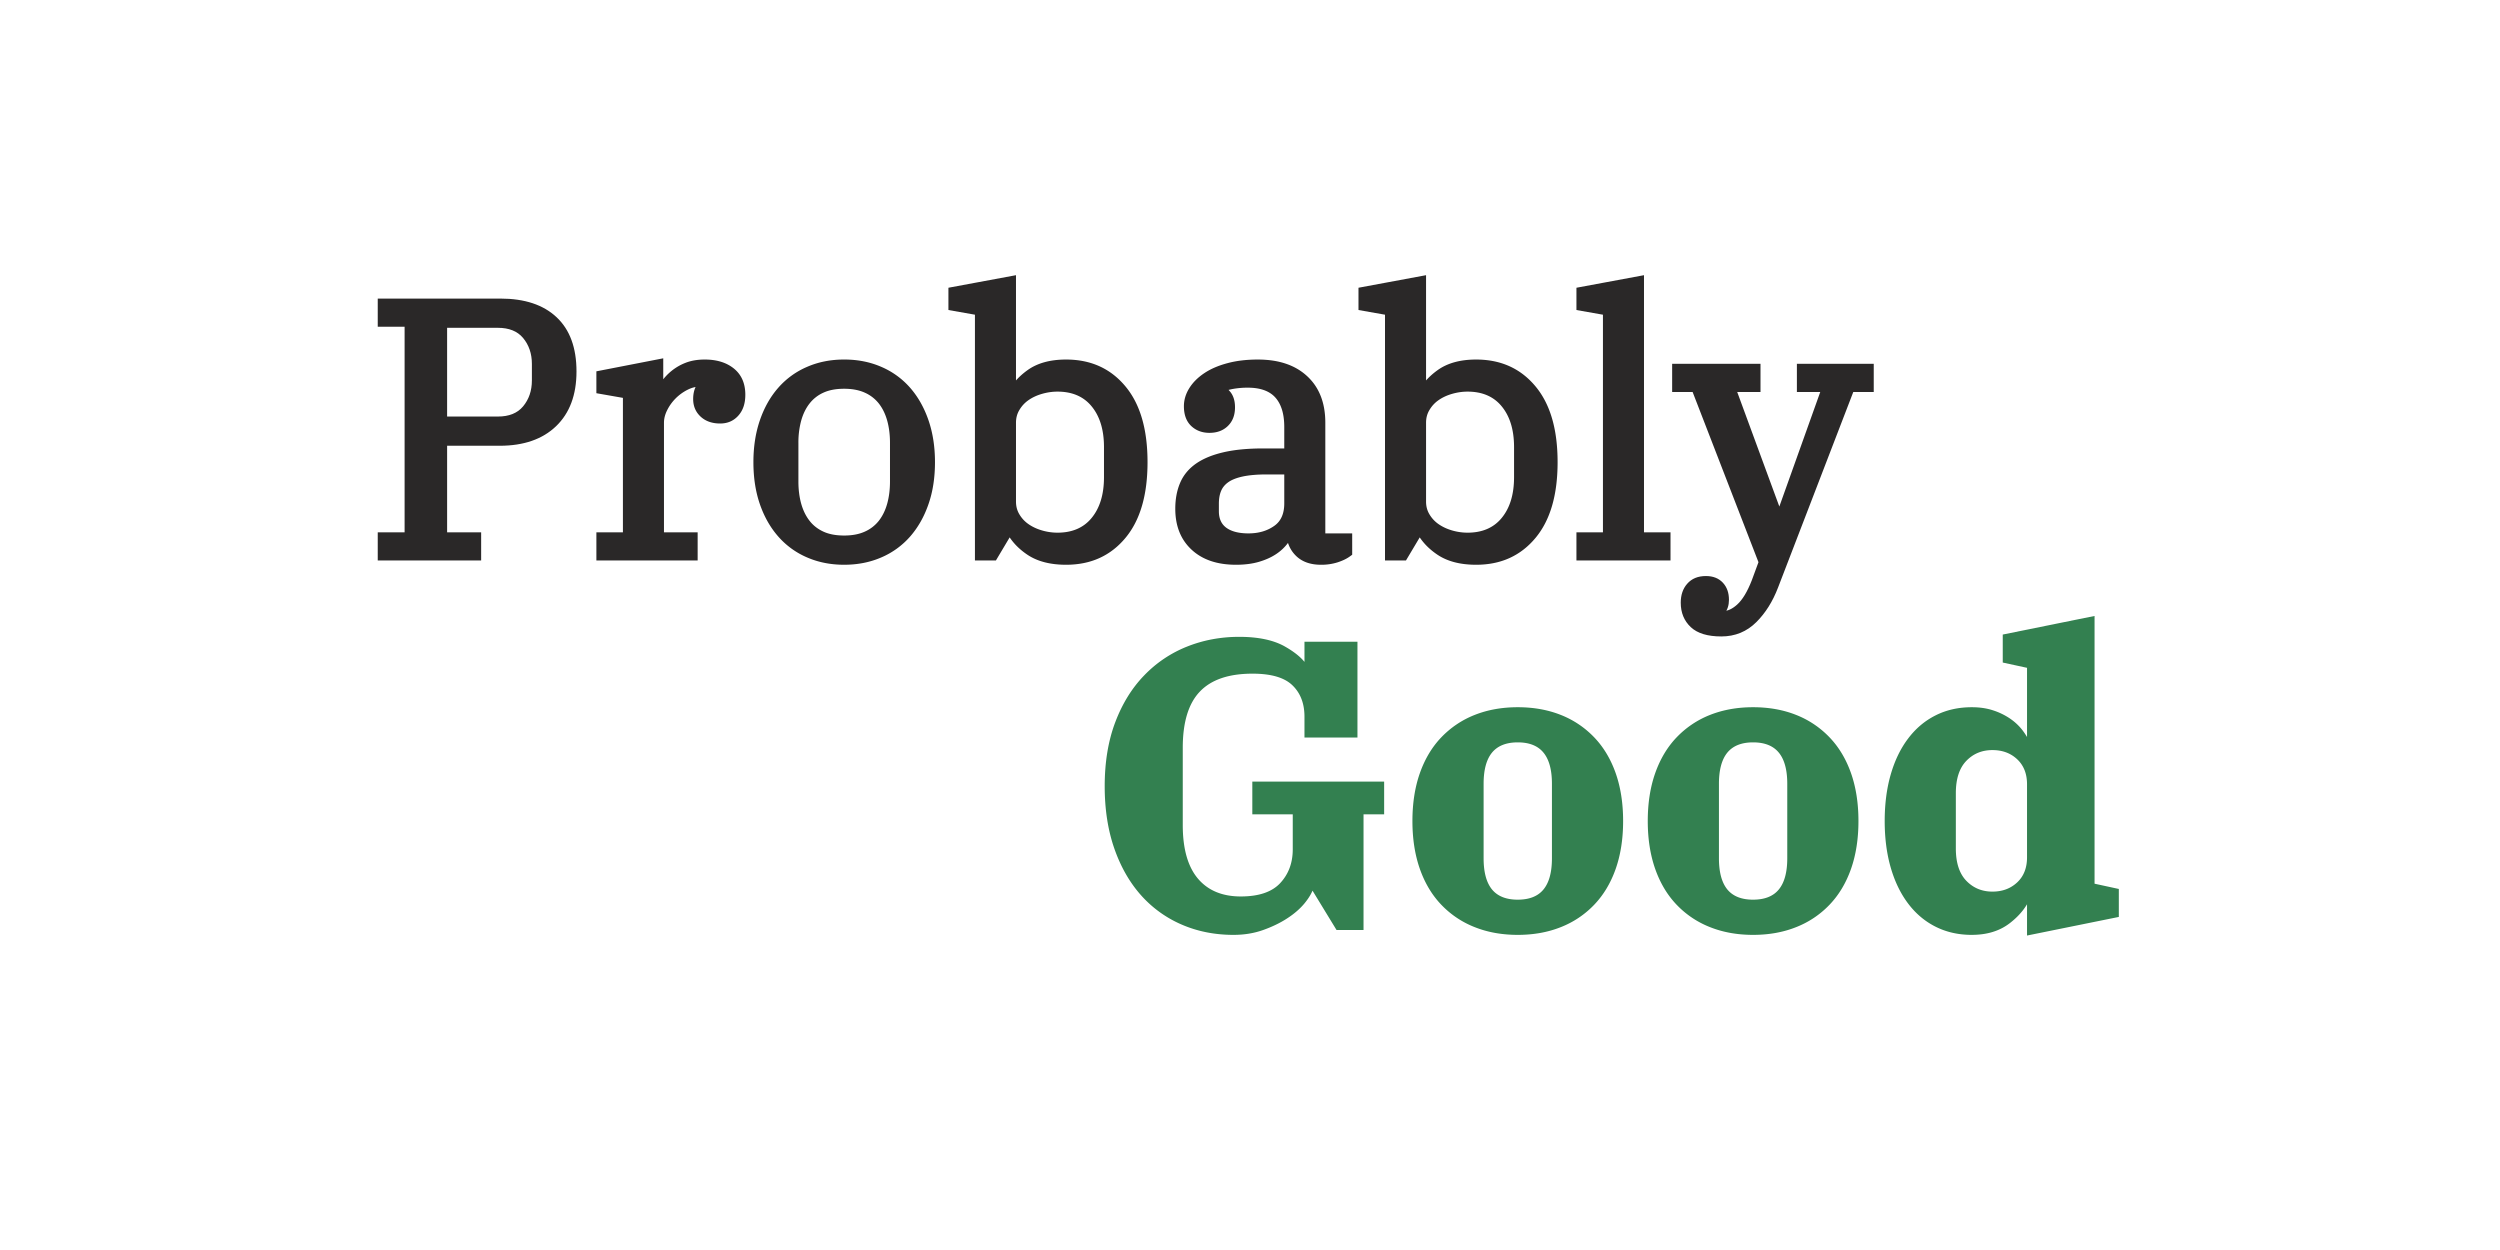 <?xml version="1.0" standalone="no"?>
<!DOCTYPE svg PUBLIC "-//W3C//DTD SVG 1.1//EN" "http://www.w3.org/Graphics/SVG/1.1/DTD/svg11.dtd">
<svg xmlns="http://www.w3.org/2000/svg" width="270" height="135" version="1.2" viewBox="0 0 270 135"><g style="fill:#2a2828;fill-opacity:1"><path d="M2.129-2.41H5.03v.629h-.629v-23.461h.63v.629H1.5v-3.04h13.25c2.617 0 4.64.673 6.063 2.012 1.437 1.348 2.152 3.301 2.152 5.86 0 2.527-.735 4.496-2.203 5.91-1.465 1.406-3.496 2.113-6.09 2.113H8.363v-.629h.63V-1.78h-.63v-.63h4.305V.63H1.5v-3.04Zm0 1.258v-.63h.629V0h-.63v-.629h9.911V0h-.629v-1.781h.63v.629H7.733v-11.864h6.938c2.258 0 3.996-.59 5.215-1.761 1.215-1.168 1.82-2.836 1.82-5.004 0-2.196-.586-3.84-1.754-4.946-1.183-1.109-2.918-1.668-5.203-1.668H2.129v-.628h.629v1.78h-.63v-.628H5.66v24.719Zm6.234-13.762h6.117c1.196 0 2.102-.363 2.711-1.09.637-.762.957-1.7.957-2.812v-1.778c0-1.113-.32-2.05-.957-2.812-.609-.727-1.515-1.09-2.71-1.09H8.362v-.629h.63v10.84h-.63Zm-.629 1.258v-12.098h6.746c1.586 0 2.813.512 3.676 1.543.832.992 1.25 2.2 1.25 3.617v1.778c0 1.418-.418 2.625-1.25 3.617-.863 1.031-2.09 1.543-3.676 1.543Zm0 0" style="stroke:none" transform="translate(39.296 59.9)"/></g><g style="fill:#2a2828;fill-opacity:1"><path d="M1.938-2.41H4.8v.629h-.63v-15.68h.63l-.11.621-3.386-.594v-2.363l7.222-1.406v4.246h-.629v-.629h.192v.629l-.574-.25c.195-.445.437-.89.726-1.332a5.669 5.669 0 0 1 2.7-2.18c.601-.234 1.288-.351 2.066-.351 1.281 0 2.32.316 3.12.949.84.668 1.263 1.621 1.263 2.855 0 .934-.246 1.676-.739 2.235-.511.582-1.172.87-1.98.87-.86 0-1.555-.241-2.086-.722-.55-.5-.828-1.14-.828-1.918 0-.644.148-1.183.437-1.613.32-.469.707-.742 1.164-.824l.114.617h-.63v-.078h.63l-.153.61a1.922 1.922 0 0 0-.289-.04 6.282 6.282 0 0 0-.527-.02c-.441 0-.89.114-1.344.34-.48.243-.91.551-1.289.93a4.873 4.873 0 0 0-.926 1.29c-.226.452-.34.902-.34 1.343v12.465h-.628v-.63h4.265V.63H1.305v-3.04Zm0 1.258v-.63h.628V0h-.628v-.629h9.675V0h-.629v-1.781h.63v.629H7.347v-13.094c0-.64.156-1.277.472-1.906.301-.606.688-1.145 1.16-1.618a6.36 6.36 0 0 1 1.618-1.164c.629-.312 1.265-.472 1.906-.472.25 0 .46.008.633.023.187.016.351.04.488.074l.477.118v1.093l-.516.094c-.113.024-.227.121-.348.297-.148.219-.222.52-.222.906 0 .406.14.735.414.985.293.265.707.398 1.242.398.43 0 .777-.148 1.039-.445.281-.32.422-.79.422-1.403 0-.828-.262-1.453-.785-1.867-.57-.453-1.352-.68-2.34-.68-.617 0-1.156.09-1.61.27-.464.18-.87.414-1.218.707a4.666 4.666 0 0 0-.887.984 7.75 7.75 0 0 0-.625 1.149l-.164.375H7.27v-4.113h.628l.122.617-5.965 1.164-.118-.617h.63v1.312h-.63l.106-.617 3.387.594v16.836Zm0 0" style="stroke:none" transform="translate(63.105 59.9)"/></g><g style="fill:#2a2828;fill-opacity:1"><path d="M10.918-2.063c.863 0 1.61-.14 2.234-.425a3.986 3.986 0 0 0 1.508-1.168c.402-.516.7-1.13.899-1.836.203-.73.304-1.535.304-2.406v-4.18c0-.871-.101-1.676-.304-2.406-.2-.707-.496-1.32-.899-1.836a3.986 3.986 0 0 0-1.508-1.168c-.625-.285-1.37-.426-2.234-.426-.89 0-1.64.14-2.254.426a3.933 3.933 0 0 0-1.488 1.168c-.403.515-.7 1.129-.899 1.836a8.977 8.977 0 0 0-.304 2.406v4.18c0 .87.101 1.675.304 2.406.2.707.496 1.32.899 1.836.386.5.886.89 1.488 1.168.613.285 1.363.425 2.254.425Zm0 1.258c-1.074 0-2-.18-2.781-.539A5.22 5.22 0 0 1 6.18-2.887c-.5-.644-.871-1.402-1.114-2.265a10.223 10.223 0 0 1-.351-2.746v-4.18c0-.988.117-1.902.351-2.742.243-.867.614-1.625 1.114-2.27a5.172 5.172 0 0 1 1.957-1.539c.781-.363 1.707-.543 2.781-.543 1.047 0 1.965.18 2.758.54.8.366 1.46.878 1.976 1.542.504.645.875 1.402 1.118 2.27.234.84.351 1.754.351 2.742v4.18c0 .988-.117 1.902-.351 2.746-.243.863-.614 1.62-1.118 2.265a5.157 5.157 0 0 1-1.976 1.543c-.793.36-1.711.54-2.758.54Zm0 1.899c-1.457 0-2.79-.262-4.004-.79a8.645 8.645 0 0 1-3.129-2.273c-.855-.976-1.515-2.144-1.98-3.5-.461-1.343-.692-2.847-.692-4.52 0-1.644.23-3.144.692-4.5.465-1.366 1.125-2.542 1.98-3.519a8.645 8.645 0 0 1 3.13-2.273c1.214-.528 2.546-.79 4.003-.79 1.453 0 2.789.262 4.004.79a8.645 8.645 0 0 1 3.129 2.273c.851.977 1.512 2.153 1.98 3.52.461 1.355.692 2.855.692 4.5 0 1.672-.23 3.175-.696 4.52-.465 1.355-1.125 2.523-1.976 3.5A8.645 8.645 0 0 1 14.92.304c-1.214.527-2.55.789-4.003.789Zm0-1.258c1.281 0 2.45-.227 3.504-.684a7.408 7.408 0 0 0 2.68-1.945c.746-.855 1.324-1.883 1.738-3.082.414-1.21.625-2.582.625-4.113 0-1.504-.211-2.871-.625-4.094-.414-1.211-.992-2.246-1.738-3.098a7.372 7.372 0 0 0-2.68-1.949c-1.055-.453-2.223-.683-3.504-.683-1.281 0-2.45.23-3.508.683a7.405 7.405 0 0 0-2.68 1.95c-.742.85-1.324 1.886-1.734 3.097-.418 1.223-.625 2.59-.625 4.094 0 1.531.207 2.902.625 4.113.41 1.2.988 2.227 1.734 3.082A7.441 7.441 0 0 0 7.41-.848c1.059.457 2.227.684 3.508.684Zm0 0" style="stroke:none" transform="translate(80.255 59.9)"/></g><g style="fill:#2a2828;fill-opacity:1"><path d="M13.047 1.094c-1.73 0-3.14-.371-4.227-1.117C7.742-.758 6.96-1.656 6.473-2.72l.574-.261v.628H6.89v-.628l.539.32L5.469.629H3.203v-27.07h.629l-.11.62-3.382-.597v-2.406l7.297-1.356v13.223h-.63v-.629h.153v.629l-.57-.262c.484-1.054 1.25-1.957 2.297-2.707 1.062-.762 2.449-1.144 4.16-1.144 2.676 0 4.816.972 6.426 2.918 1.582 1.91 2.37 4.632 2.37 8.164 0 3.531-.788 6.254-2.37 8.164-1.61 1.945-3.75 2.918-6.426 2.918Zm0-1.258c2.281 0 4.098-.82 5.457-2.465 1.387-1.676 2.082-4.129 2.082-7.36 0-3.23-.695-5.683-2.082-7.359-1.36-1.644-3.176-2.465-5.457-2.465-1.442 0-2.582.305-3.43.91-.863.618-1.492 1.356-1.883 2.208l-.168.367H6.38v-13.094h.629l.113.617-6.039 1.125-.113-.62h.629v1.355h-.63l.11-.617 3.383.593V0h-.629v-.629h1.277V0L4.57-.324 6.535-3.61h.914l.168.367c.39.847 1.028 1.574 1.914 2.18.871.597 2.043.898 3.516.898Zm-.93-2.207c1.582 0 2.809-.524 3.676-1.574.898-1.082 1.348-2.555 1.348-4.418v-3.25c0-1.864-.45-3.336-1.348-4.418-.867-1.051-2.094-1.574-3.676-1.574-.558 0-1.12.082-1.683.246-.551.16-1.04.39-1.457.683-.407.285-.73.64-.98 1.067-.243.402-.36.859-.36 1.363v8.516c0 .507.117.96.36 1.367.25.422.573.777.98 1.062.418.293.906.524 1.457.684a5.995 5.995 0 0 0 1.683.246Zm0 1.258c-.68 0-1.355-.098-2.035-.297a6.121 6.121 0 0 1-1.828-.863c-.555-.387-1-.872-1.344-1.454A3.864 3.864 0 0 1 6.38-5.73v-8.516c0-.734.176-1.402.531-2.004a4.596 4.596 0 0 1 1.344-1.453 6.121 6.121 0 0 1 1.828-.863c.68-.2 1.355-.297 2.035-.297 1.977 0 3.528.675 4.645 2.027 1.09 1.316 1.636 3.059 1.636 5.223v3.25c0 2.164-.546 3.906-1.636 5.222-1.117 1.352-2.668 2.028-4.645 2.028Zm0 0" style="stroke:none" transform="translate(102.09 59.9)"/></g><g style="fill:#2a2828;fill-opacity:1"><path d="M7.86 1.094c-2.024 0-3.618-.54-4.786-1.621-1.18-1.09-1.77-2.567-1.77-4.43 0-1.04.173-1.965.516-2.777.356-.848.942-1.555 1.75-2.114.778-.535 1.774-.941 2.989-1.218 1.18-.27 2.609-.403 4.28-.403h2.864v.63h-.629v-2.942c0-1.414-.324-2.48-.976-3.2-.637-.699-1.625-1.05-2.961-1.05a8.85 8.85 0 0 0-1.735.16c-.5.105-.902.242-1.207.414L5.883-18h.629v.074h-.63l.306-.55c.347.19.683.468 1.003.835.375.426.563 1.004.563 1.73 0 .848-.258 1.52-.774 2.02-.507.493-1.171.739-1.988.739-.781 0-1.437-.246-1.957-.73-.531-.5-.8-1.216-.8-2.145 0-.692.203-1.352.6-1.98.384-.606.923-1.141 1.618-1.602.676-.45 1.504-.809 2.488-1.07.97-.262 2.063-.391 3.278-.391 2.258 0 4.031.597 5.324 1.793 1.309 1.207 1.965 2.886 1.965 5.03v12.583h-.63v-.629h3.532V.012l-.258.187c-.336.246-.777.457-1.316.633a5.813 5.813 0 0 1-1.8.262c-1.188 0-2.114-.348-2.778-1.047-.66-.688-.988-1.594-.988-2.719v-.27h.628v.63h-.195v-.63l.582.239c-.2.484-.46.953-.785 1.406a5.073 5.073 0 0 1-1.305 1.238c-.52.348-1.136.625-1.855.836-.715.211-1.543.317-2.48.317Zm0-1.258c.816 0 1.523-.09 2.124-.266.598-.175 1.102-.398 1.512-.675.402-.266.73-.575.98-.926.27-.375.485-.758.645-1.153l.16-.386h1.246v.898c0 .79.211 1.402.641 1.852.418.437 1.039.656 1.867.656.527 0 .996-.066 1.41-.203.414-.133.739-.285.97-.453l.366.511h-.629v-1.355h.63v.629H16.25v-13.211c0-1.777-.52-3.149-1.559-4.106-1.054-.972-2.543-1.46-4.472-1.46-1.106 0-2.09.117-2.953.347-.848.227-1.555.527-2.118.902-.543.364-.96.774-1.25 1.227-.27.426-.406.863-.406 1.309 0 .566.137.976.403 1.226.277.258.644.39 1.097.39.477 0 .848-.128 1.113-.386.258-.25.391-.621.391-1.113 0-.41-.086-.711-.254-.902a2.394 2.394 0 0 0-.66-.56l-.328-.179v-.816l.32-.18c.418-.242.946-.426 1.578-.555a9.869 9.869 0 0 1 1.985-.187c1.707 0 3.004.488 3.89 1.465.871.957 1.305 2.304 1.305 4.043v3.57H10.84c-1.578 0-2.914.125-4.004.371-1.055.242-1.906.582-2.55 1.027-.606.422-1.044.942-1.306 1.567-.277.656-.414 1.422-.414 2.289 0 1.496.454 2.664 1.364 3.508.925.855 2.234 1.285 3.93 1.285Zm1.355-2.129c1.101 0 2.039-.277 2.805-.832.703-.504 1.054-1.309 1.054-2.41v-3.758h.63v.633h-2.517c-1.062 0-1.945.078-2.648.234-.664.149-1.18.36-1.547.63-.344.253-.59.558-.738.913-.164.387-.242.852-.242 1.387v.812c0 .774.254 1.356.758 1.747.558.43 1.375.644 2.445.644Zm0 1.258c-1.356 0-2.426-.3-3.211-.906-.836-.641-1.25-1.555-1.25-2.743v-.812c0-.703.11-1.328.336-1.867a3.422 3.422 0 0 1 1.156-1.45c.512-.37 1.184-.652 2.016-.84.797-.179 1.77-.269 2.925-.269h3.145v4.387c0 1.531-.523 2.676-1.574 3.433-.988.711-2.168 1.067-3.543 1.067Zm0 0" style="stroke:none" transform="translate(125.627 59.9)"/></g><g style="fill:#2a2828;fill-opacity:1"><path d="M13.047 1.094c-1.73 0-3.14-.371-4.227-1.117C7.742-.758 6.96-1.656 6.473-2.72l.574-.261v.628H6.89v-.628l.539.32L5.469.629H3.203v-27.07h.629l-.11.62-3.382-.597v-2.406l7.297-1.356v13.223h-.63v-.629h.153v.629l-.57-.262c.484-1.054 1.25-1.957 2.297-2.707 1.062-.762 2.449-1.144 4.16-1.144 2.676 0 4.816.972 6.426 2.918 1.582 1.91 2.37 4.632 2.37 8.164 0 3.531-.788 6.254-2.37 8.164-1.61 1.945-3.75 2.918-6.426 2.918Zm0-1.258c2.281 0 4.098-.82 5.457-2.465 1.387-1.676 2.082-4.129 2.082-7.36 0-3.23-.695-5.683-2.082-7.359-1.36-1.644-3.176-2.465-5.457-2.465-1.442 0-2.582.305-3.43.91-.863.618-1.492 1.356-1.883 2.208l-.168.367H6.38v-13.094h.629l.113.617-6.039 1.125-.113-.62h.629v1.355h-.63l.11-.617 3.383.593V0h-.629v-.629h1.277V0L4.57-.324 6.535-3.61h.914l.168.367c.39.847 1.028 1.574 1.914 2.18.871.597 2.043.898 3.516.898Zm-.93-2.207c1.582 0 2.809-.524 3.676-1.574.898-1.082 1.348-2.555 1.348-4.418v-3.25c0-1.864-.45-3.336-1.348-4.418-.867-1.051-2.094-1.574-3.676-1.574-.558 0-1.12.082-1.683.246-.551.16-1.04.39-1.457.683-.407.285-.73.64-.98 1.067-.243.402-.36.859-.36 1.363v8.516c0 .507.117.96.36 1.367.25.422.573.777.98 1.062.418.293.906.524 1.457.684a5.995 5.995 0 0 0 1.683.246Zm0 1.258c-.68 0-1.355-.098-2.035-.297a6.121 6.121 0 0 1-1.828-.863c-.555-.387-1-.872-1.344-1.454A3.864 3.864 0 0 1 6.38-5.73v-8.516c0-.734.176-1.402.531-2.004a4.596 4.596 0 0 1 1.344-1.453 6.121 6.121 0 0 1 1.828-.863c.68-.2 1.355-.297 2.035-.297 1.977 0 3.528.675 4.645 2.027 1.09 1.316 1.636 3.059 1.636 5.223v3.25c0 2.164-.546 3.906-1.636 5.222-1.117 1.352-2.668 2.028-4.645 2.028Zm0 0" style="stroke:none" transform="translate(146.377 59.9)"/></g><g style="fill:#2a2828;fill-opacity:1"><path d="M1.355-2.41H4.22v.629h-.63v-24.66h.63l-.11.62-3.382-.597v-2.406l7.296-1.356V-1.78h-.628v-.63h3.492V.63H.727v-3.04Zm0 1.258v-.63h.63V0h-.63v-.629h8.903V0h-.63v-1.781h.63v.629H6.766v-28.27h.629l.113.617-6.04 1.125-.113-.62h.63v1.355h-.63l.11-.617 3.383.593v25.817Zm0 0" style="stroke:none" transform="translate(169.528 59.9)"/></g><g style="fill:#2a2828;fill-opacity:1"><path d="M4.762 8.836c-1.48 0-2.578-.332-3.293-1-.727-.68-1.09-1.563-1.09-2.649 0-.828.23-1.507.695-2.039.488-.558 1.16-.836 2.024-.836.777 0 1.386.243 1.836.727.433.469.652 1.082.652 1.84 0 .586-.156 1.074-.473 1.46-.3.372-.64.614-1.023.727l-.18-.601h.63v.117h-.63l.215-.594c.215.078.477.117.793.117.508 0 1.027-.234 1.55-.707.575-.515 1.098-1.382 1.579-2.609L8.855.594l.59.219-.586.226-7.355-19.008.586-.226v.629H-.55v-3.04h9.542v3.04H5.574v-.63l.59-.218 5.383 14.637-.59.215v-.63h.152v.63l-.59-.211 5.227-14.633.59.21v.63h-3.414v-3.04h8.3v3.04h-2.64v-.63l.586.227-8.281 21.524c-.575 1.504-1.352 2.742-2.332 3.722-1.04 1.04-2.305 1.559-3.793 1.559Zm0-1.258c1.14 0 2.11-.398 2.902-1.191C8.52 5.535 9.2 4.44 9.711 3.102l8.441-21.926h2.442v.629h-.63v-1.782h.63v.63H13.55v-.63h.629v1.782h-.63v-.63h3.68L11.555-2.933h-1.04l-5.843-15.89h3.691v.629h-.629v-1.782h.63v.63H.077v-.63h.629v1.782H.078v-.63h2.445L10.117.81 9.22 3.25C8.668 4.656 8.03 5.688 7.313 6.332c-.766.688-1.563 1.031-2.395 1.031-.461 0-.871-.062-1.223-.191l-.414-.149V5.996l.45-.133c.132-.039.269-.144.406-.316.125-.156.191-.379.191-.668 0-.43-.105-.758-.316-.988-.2-.211-.504-.32-.914-.32-.48 0-.84.136-1.075.406-.257.293-.386.699-.386 1.21 0 .723.23 1.297.691 1.727.473.441 1.281.664 2.434.664Zm0 0" style="stroke:none" transform="translate(181.142 59.9)"/></g><g style="fill:#2a2828;fill-opacity:1"><path d="M2.125-1.781h2.906V-25.25H2.125v-1.781H14.75c2.457 0 4.336.617 5.64 1.843 1.301 1.231 1.954 3.032 1.954 5.407 0 2.343-.672 4.164-2.016 5.453-1.344 1.293-3.23 1.937-5.656 1.937H8.359v10.61h3.688V0H2.125Zm6.234-12.5h6.125c1.395 0 2.457-.438 3.188-1.313.738-.883 1.11-1.957 1.11-3.219v-1.78c0-1.27-.372-2.345-1.11-3.22-.73-.875-1.793-1.312-3.188-1.312H8.36Zm0 0" style="stroke:none" transform="translate(39.296 59.9)"/></g><g style="fill:#2a2828;fill-opacity:1"><path d="M1.938-1.781h2.859V-17.47l-2.86-.5v-1.312l5.97-1.157v3.485h.187c.176-.414.398-.828.672-1.235.27-.414.601-.789 1-1.125a4.719 4.719 0 0 1 1.406-.812c.531-.207 1.144-.313 1.844-.313 1.132 0 2.039.274 2.718.813.688.543 1.032 1.328 1.032 2.36 0 .773-.196 1.374-.578 1.812-.387.437-.891.656-1.516.656-.7 0-1.258-.18-1.672-.547-.406-.375-.61-.86-.61-1.453 0-.52.11-.941.329-1.265.219-.32.469-.508.75-.563v-.078a3.706 3.706 0 0 0-.39-.047 4.533 4.533 0 0 0-.579-.031 3.61 3.61 0 0 0-1.625.406 5.601 5.601 0 0 0-1.453 1.047c-.418.43-.766.914-1.047 1.453a3.584 3.584 0 0 0-.406 1.625v12.469h3.64V0H1.938Zm0 0" style="stroke:none" transform="translate(63.105 59.9)"/></g><g style="fill:#2a2828;fill-opacity:1"><path d="M10.922-1.438c.945 0 1.773-.16 2.484-.484.719-.32 1.301-.77 1.75-1.344a5.816 5.816 0 0 0 1.016-2.046c.219-.79.328-1.657.328-2.594v-4.172c0-.926-.11-1.785-.328-2.578-.219-.79-.559-1.473-1.016-2.047a4.504 4.504 0 0 0-1.75-1.36c-.71-.32-1.539-.484-2.484-.484-.98 0-1.82.164-2.516.485a4.66 4.66 0 0 0-1.734 1.359c-.45.574-.781 1.258-1 2.047a9.666 9.666 0 0 0-.328 2.578v4.172c0 .937.11 1.804.328 2.593.219.782.55 1.465 1 2.047a4.662 4.662 0 0 0 1.734 1.344c.696.324 1.535.484 2.516.484Zm0 1.907c-1.375 0-2.633-.246-3.766-.735A7.988 7.988 0 0 1 4.25-2.375c-.793-.914-1.406-2.016-1.844-3.297C1.97-6.953 1.75-8.39 1.75-9.984c0-1.57.219-3.004.656-4.297.438-1.29 1.051-2.395 1.844-3.313a8.08 8.08 0 0 1 2.906-2.11c1.133-.487 2.39-.733 3.766-.733 1.363 0 2.613.246 3.75.734a8.147 8.147 0 0 1 2.906 2.11c.8.917 1.422 2.023 1.86 3.312.437 1.293.656 2.726.656 4.297 0 1.593-.219 3.03-.657 4.312C19-4.39 18.38-3.289 17.578-2.375a8.054 8.054 0 0 1-2.906 2.11c-1.137.488-2.387.734-3.75.734Zm0 0" style="stroke:none" transform="translate(80.255 59.9)"/></g><g style="fill:#2a2828;fill-opacity:1"><path d="M13.047.469c-1.606 0-2.899-.336-3.875-1-.98-.676-1.688-1.492-2.125-2.453H6.89L5.109 0H3.83v-26.438l-2.86-.515v-1.344l6.047-1.125v12.469h.14c.446-.957 1.145-1.774 2.094-2.453.957-.688 2.223-1.032 3.797-1.032 2.476 0 4.457.899 5.937 2.688 1.489 1.793 2.235 4.383 2.235 7.766 0 3.375-.746 5.964-2.235 7.765C17.504-.426 15.524.47 13.047.47Zm-.922-2.219c1.781 0 3.164-.598 4.156-1.797.989-1.195 1.485-2.8 1.485-4.812v-3.25c0-2.02-.496-3.63-1.485-4.829-.992-1.195-2.375-1.796-4.156-1.796-.625 0-1.25.093-1.875.28a5.565 5.565 0 0 0-1.64.767 4.127 4.127 0 0 0-1.157 1.265 3.248 3.248 0 0 0-.437 1.672v8.516c0 .625.144 1.187.437 1.687.3.5.688.922 1.156 1.266.477.336 1.024.59 1.641.765.625.18 1.25.266 1.875.266Zm0 0" style="stroke:none" transform="translate(102.09 59.9)"/></g><g style="fill:#2a2828;fill-opacity:1"><path d="M7.86.469C6.003.469 4.55-.016 3.5-.984c-1.043-.97-1.563-2.29-1.563-3.97 0-.956.149-1.8.454-2.53.312-.739.82-1.352 1.53-1.844.72-.488 1.645-.863 2.782-1.125 1.133-.258 2.516-.39 4.14-.39h2.86v-2.938c0-1.57-.383-2.774-1.14-3.61-.762-.843-1.903-1.265-3.422-1.265-.68 0-1.305.058-1.875.172-.563.117-1.024.277-1.375.484v.078c.28.156.554.39.828.703.27.305.406.742.406 1.313 0 .668-.195 1.187-.578 1.562-.387.375-.902.563-1.547.563-.625 0-1.14-.188-1.547-.563-.398-.375-.594-.937-.594-1.687 0-.563.164-1.11.5-1.64.344-.532.82-1 1.438-1.407.625-.414 1.394-.742 2.312-.985.914-.25 1.954-.375 3.11-.375 2.094 0 3.722.543 4.89 1.625 1.176 1.086 1.766 2.606 1.766 4.563v12.578h2.906v1.36c-.281.21-.664.39-1.14.546a5.181 5.181 0 0 1-1.61.235c-1 0-1.773-.281-2.312-.844-.543-.57-.813-1.336-.813-2.297v-.265h-.203c-.18.437-.418.867-.719 1.28a4.379 4.379 0 0 1-1.14 1.079c-.461.312-1.024.562-1.688.75C9.5.367 8.734.469 7.86.469Zm1.359-2.14c1.238 0 2.297-.313 3.172-.938.875-.633 1.312-1.61 1.312-2.922v-3.766h-2.515c-1.106 0-2.032.086-2.782.25-.75.168-1.344.414-1.781.735a2.818 2.818 0 0 0-.953 1.187c-.2.469-.297 1.012-.297 1.625v.813c0 .98.332 1.73 1 2.25.676.511 1.625.765 2.844.765Zm0 0" style="stroke:none" transform="translate(125.627 59.9)"/></g><g style="fill:#2a2828;fill-opacity:1"><path d="M13.047.469c-1.606 0-2.899-.336-3.875-1-.98-.676-1.688-1.492-2.125-2.453H6.89L5.109 0H3.83v-26.438l-2.86-.515v-1.344l6.047-1.125v12.469h.14c.446-.957 1.145-1.774 2.094-2.453.957-.688 2.223-1.032 3.797-1.032 2.476 0 4.457.899 5.937 2.688 1.489 1.793 2.235 4.383 2.235 7.766 0 3.375-.746 5.964-2.235 7.765C17.504-.426 15.524.47 13.047.47Zm-.922-2.219c1.781 0 3.164-.598 4.156-1.797.989-1.195 1.485-2.8 1.485-4.812v-3.25c0-2.02-.496-3.63-1.485-4.829-.992-1.195-2.375-1.796-4.156-1.796-.625 0-1.25.093-1.875.28a5.565 5.565 0 0 0-1.64.767 4.127 4.127 0 0 0-1.157 1.265 3.248 3.248 0 0 0-.437 1.672v8.516c0 .625.144 1.187.437 1.687.3.5.688.922 1.156 1.266.477.336 1.024.59 1.641.765.625.18 1.25.266 1.875.266Zm0 0" style="stroke:none" transform="translate(146.377 59.9)"/></g><g style="fill:#2a2828;fill-opacity:1"><path d="M1.36-1.781h2.859v-24.657l-2.86-.515v-1.344l6.032-1.125v27.64h2.875V0H1.359Zm0 0" style="stroke:none" transform="translate(169.528 59.9)"/></g><g style="fill:#2a2828;fill-opacity:1"><path d="M4.766 8.203c-1.325 0-2.282-.277-2.875-.828C1.297 6.82 1 6.094 1 5.187c0-.667.18-1.21.547-1.625.363-.417.879-.624 1.547-.624.594 0 1.05.171 1.375.515.32.352.484.828.484 1.422 0 .438-.11.79-.328 1.063-.219.269-.46.445-.719.53v.11c.29.102.63.156 1.016.156.664 0 1.32-.293 1.969-.875.644-.574 1.226-1.523 1.75-2.843L9.453.812l-7.36-19.015H.079v-1.781H8.36v1.78H5.58l5.374 14.642h.156l5.235-14.641h-2.797v-1.781h7.047v1.78h-2.016L10.297 3.329c-.543 1.414-1.274 2.582-2.188 3.5-.918.914-2.03 1.375-3.343 1.375Zm0 0" style="stroke:none" transform="translate(181.142 59.9)"/></g><g style="fill:#338050;fill-opacity:1"><path d="M15.852.852c-2.024 0-3.895-.372-5.61-1.118a12.453 12.453 0 0 1-4.418-3.207c-1.222-1.386-2.176-3.07-2.86-5.047-.679-1.968-1.023-4.195-1.023-6.68 0-2.6.38-4.902 1.137-6.905.758-2.008 1.8-3.696 3.129-5.067a13.14 13.14 0 0 1 4.633-3.113c1.758-.7 3.633-1.05 5.625-1.05 2.066 0 3.715.35 4.941 1.046 1.235.703 2.055 1.43 2.465 2.184l-.289.156v-.328h.262v.328h-.328v-2.86h5.722v10.348h-5.722v-2.25c0-1.418-.43-2.55-1.297-3.387-.867-.843-2.305-1.261-4.313-1.261-2.558 0-4.449.64-5.683 1.93-1.235 1.288-1.852 3.316-1.852 6.081v8.344c0 2.566.55 4.5 1.649 5.793 1.085 1.274 2.625 1.914 4.62 1.914 1.942 0 3.36-.48 4.258-1.445.903-.973 1.352-2.184 1.352-3.645v-4.101h.328v.324h-4.695V-15.7H32.12v3.535h-2.555v-.324h.329V.328H26.98L24.22-4.195l.281-.172v.328h-.305v-.328l.313.094c-.156.535-.485 1.105-.977 1.707-.488.593-1.117 1.14-1.89 1.64-.762.496-1.63.914-2.602 1.258-.98.348-2.043.52-3.187.52Zm0-.657c1.07 0 2.058-.16 2.972-.48a11.613 11.613 0 0 0 2.461-1.192c.715-.46 1.293-.964 1.738-1.503.438-.536.723-1.028.856-1.48l.07-.235h.735L27.44-.172 27.164 0v-.328h2.402V0h-.328v-12.816h2.555v.328h-.328v-2.883h.328v.328H18.211v-.328h.328v2.883h-.328v-.328h4.695v4.43c0 1.628-.511 2.991-1.531 4.09-1.023 1.1-2.602 1.655-4.734 1.655-2.2 0-3.907-.718-5.121-2.148-1.204-1.414-1.801-3.488-1.801-6.215v-8.344c0-2.941.676-5.117 2.031-6.535 1.36-1.422 3.414-2.133 6.156-2.133 2.184 0 3.774.48 4.77 1.446.996.968 1.496 2.254 1.496 3.86v1.92h-.328v-.323h5.066v.324h-.328v-9.695h.328v.328h-5.066v-.328h.328v2.863h-.785l-.094-.172c-.348-.645-1.082-1.285-2.207-1.926-1.129-.64-2.672-.96-4.621-.96-1.91 0-3.703.335-5.383 1.003a12.572 12.572 0 0 0-4.406 2.957C5.414-25.41 4.418-23.797 3.69-21.87c-.73 1.926-1.093 4.152-1.093 6.672 0 2.41.328 4.566.988 6.469.656 1.894 1.566 3.503 2.73 4.824a11.803 11.803 0 0 0 4.188 3.039C12.137-.16 13.918.195 15.852.195Zm0 0" style="stroke:none" transform="translate(117.367 100.114)"/></g><g style="fill:#338050;fill-opacity:1"><path d="M12.707-2.95c1.238 0 2.16-.359 2.762-1.081.62-.739.93-1.871.93-3.395v-8.035c0-1.52-.31-2.652-.93-3.39-.602-.723-1.524-1.087-2.762-1.087-1.234 0-2.156.364-2.762 1.086-.617.739-.925 1.872-.925 3.391v8.035c0 1.524.308 2.656.925 3.395.606.722 1.528 1.082 2.762 1.082Zm0 .657c-1.441 0-2.527-.437-3.262-1.316-.722-.864-1.082-2.133-1.082-3.817v-8.035c0-1.68.36-2.95 1.082-3.812.735-.88 1.82-1.317 3.262-1.317 1.441 0 2.531.438 3.266 1.317.722.863 1.082 2.132 1.082 3.812v8.035c0 1.684-.36 2.953-1.082 3.817-.735.879-1.825 1.316-3.266 1.316Zm0 3.145c-1.7 0-3.246-.278-4.64-.832a10.05 10.05 0 0 1-3.61-2.415c-1.008-1.05-1.781-2.343-2.32-3.87-.535-1.524-.805-3.247-.805-5.176 0-1.93.27-3.657.805-5.176.539-1.528 1.312-2.82 2.32-3.871a10.11 10.11 0 0 1 3.61-2.418c1.394-.551 2.94-.828 4.64-.828 1.703 0 3.25.277 4.64.828a10.11 10.11 0 0 1 3.61 2.418c1.008 1.05 1.785 2.343 2.324 3.87.535 1.52.805 3.247.805 5.177 0 1.93-.27 3.652-.805 5.175-.539 1.528-1.316 2.82-2.324 3.871A10.05 10.05 0 0 1 17.347.02c-1.39.554-2.937.832-4.64.832Zm0-.657c1.617 0 3.086-.261 4.398-.785a9.399 9.399 0 0 0 3.38-2.258c.945-.984 1.667-2.195 2.18-3.636.51-1.45.765-3.102.765-4.957 0-1.856-.254-3.508-.766-4.957-.512-1.442-1.234-2.653-2.18-3.637a9.408 9.408 0 0 0-3.379-2.262c-1.312-.523-2.78-.785-4.398-.785-1.617 0-3.082.262-4.398.785a9.476 9.476 0 0 0-3.38 2.262c-.94.984-1.667 2.195-2.175 3.637-.512 1.449-.766 3.101-.766 4.957 0 1.855.254 3.507.766 4.957.508 1.441 1.234 2.652 2.176 3.636A9.466 9.466 0 0 0 8.309-.59c1.316.524 2.78.785 4.398.785Zm0 0" style="stroke:none" transform="translate(151.21 100.114)"/></g><g style="fill:#338050;fill-opacity:1"><path d="M12.707-2.95c1.238 0 2.16-.359 2.762-1.081.62-.739.93-1.871.93-3.395v-8.035c0-1.52-.31-2.652-.93-3.39-.602-.723-1.524-1.087-2.762-1.087-1.234 0-2.156.364-2.762 1.086-.617.739-.925 1.872-.925 3.391v8.035c0 1.524.308 2.656.925 3.395.606.722 1.528 1.082 2.762 1.082Zm0 .657c-1.441 0-2.527-.437-3.262-1.316-.722-.864-1.082-2.133-1.082-3.817v-8.035c0-1.68.36-2.95 1.082-3.812.735-.88 1.82-1.317 3.262-1.317 1.441 0 2.531.438 3.266 1.317.722.863 1.082 2.132 1.082 3.812v8.035c0 1.684-.36 2.953-1.082 3.817-.735.879-1.825 1.316-3.266 1.316Zm0 3.145c-1.7 0-3.246-.278-4.64-.832a10.05 10.05 0 0 1-3.61-2.415c-1.008-1.05-1.781-2.343-2.32-3.87-.535-1.524-.805-3.247-.805-5.176 0-1.93.27-3.657.805-5.176.539-1.528 1.312-2.82 2.32-3.871a10.11 10.11 0 0 1 3.61-2.418c1.394-.551 2.94-.828 4.64-.828 1.703 0 3.25.277 4.64.828a10.11 10.11 0 0 1 3.61 2.418c1.008 1.05 1.785 2.343 2.324 3.87.535 1.52.805 3.247.805 5.177 0 1.93-.27 3.652-.805 5.175-.539 1.528-1.316 2.82-2.324 3.871A10.05 10.05 0 0 1 17.347.02c-1.39.554-2.937.832-4.64.832Zm0-.657c1.617 0 3.086-.261 4.398-.785a9.399 9.399 0 0 0 3.38-2.258c.945-.984 1.667-2.195 2.18-3.636.51-1.45.765-3.102.765-4.957 0-1.856-.254-3.508-.766-4.957-.512-1.442-1.234-2.653-2.18-3.637a9.408 9.408 0 0 0-3.379-2.262c-1.312-.523-2.78-.785-4.398-.785-1.617 0-3.082.262-4.398.785a9.476 9.476 0 0 0-3.38 2.262c-.94.984-1.667 2.195-2.175 3.637-.512 1.449-.766 3.101-.766 4.957 0 1.855.254 3.507.766 4.957.508 1.441 1.234 2.652 2.176 3.636A9.466 9.466 0 0 0 8.309-.59c1.316.524 2.78.785 4.398.785Zm0 0" style="stroke:none" transform="translate(176.626 100.114)"/></g><g style="fill:#338050;fill-opacity:1"><path d="M10.918.852c-1.45 0-2.758-.297-3.926-.887-1.168-.59-2.156-1.43-2.972-2.52-.813-1.082-1.434-2.375-1.868-3.882-.43-1.5-.644-3.168-.644-5.004 0-1.836.215-3.504.644-5.004.434-1.508 1.055-2.805 1.868-3.883.816-1.09 1.804-1.93 2.972-2.52 1.168-.593 2.477-.886 3.926-.886.852 0 1.621.113 2.309.343a7.231 7.231 0 0 1 1.828.891c.539.371.996.805 1.367 1.297.363.488.656.992.871 1.512l-.305.125v-.325h.219v.325h-.328v-8.688h.328l-.07.32-2.88-.625v-3.023l9.915-2.008v29.18h-.328l.07-.32 2.879.625v3.02L16.879.924v-4.331h.328v.328h-.219v-.328l.305.12c-.43 1.075-1.184 2.032-2.266 2.868-1.093.848-2.46 1.27-4.109 1.27Zm0-.657c1.496 0 2.734-.375 3.707-1.132.988-.762 1.672-1.625 2.059-2.59l.082-.207h.77V.523h-.329l-.066-.32 9.257-1.879.067.32h-.328v-2.488h.328l-.07.32-2.88-.624v-29.043h.329l.066.32-9.258 1.879-.066-.32h.328v2.488h-.328l.07-.32 2.88.624v9.282h-.766l-.086-.203a6.005 6.005 0 0 0-.79-1.368 5.002 5.002 0 0 0-1.21-1.148 6.596 6.596 0 0 0-1.664-.813c-.622-.207-1.32-.312-2.102-.312-1.344 0-2.555.273-3.629.816a7.802 7.802 0 0 0-2.746 2.328c-.762 1.016-1.348 2.243-1.762 3.672-.414 1.442-.62 3.051-.62 4.825 0 1.773.206 3.382.62 4.82.414 1.434 1 2.656 1.762 3.672.754 1.008 1.668 1.785 2.746 2.328 1.074.547 2.285.816 3.629.816Zm2.227-4.015c1.078 0 1.972-.336 2.68-1.004.702-.664 1.054-1.559 1.054-2.688v-7.906c0-1.125-.352-2.023-1.055-2.687-.707-.668-1.601-1-2.68-1-1.128 0-2.07.386-2.82 1.164-.754.78-1.133 1.945-1.133 3.484v5.984c0 1.543.38 2.703 1.133 3.485.75.777 1.692 1.168 2.82 1.168Zm0 .652c-1.317 0-2.415-.453-3.293-1.363-.875-.91-1.313-2.223-1.313-3.942v-5.984c0-1.719.438-3.031 1.313-3.938.878-.91 1.976-1.367 3.293-1.367 1.25 0 2.293.395 3.128 1.18.84.793 1.262 1.848 1.262 3.164v7.906c0 1.317-.422 2.371-1.262 3.164-.835.79-1.878 1.18-3.128 1.18Zm0 0" style="stroke:none" transform="translate(202.04 100.114)"/></g><g style="fill:#338050;fill-opacity:1"><path d="M15.86.531c-1.981 0-3.81-.367-5.485-1.094a12.064 12.064 0 0 1-4.313-3.125c-1.187-1.351-2.12-3-2.796-4.937-.668-1.938-1-4.129-1-6.578 0-2.563.367-4.82 1.109-6.781.75-1.97 1.77-3.618 3.063-4.953a12.787 12.787 0 0 1 4.515-3.032C12.672-30.656 14.508-31 16.47-31c2.008 0 3.601.336 4.781 1 1.176.668 1.953 1.352 2.328 2.047h.266v-2.531h5.062v9.703h-5.062v-1.922c0-1.52-.469-2.727-1.407-3.625-.93-.906-2.437-1.36-4.53-1.36-2.65 0-4.622.68-5.923 2.032-1.293 1.355-1.937 3.46-1.937 6.312V-11c0 2.648.57 4.648 1.719 6 1.156 1.355 2.78 2.031 4.875 2.031 2.039 0 3.539-.515 4.5-1.547.957-1.039 1.437-2.332 1.437-3.875v-4.093h-4.36v-2.891h13.579v2.89h-2.235V0h-2.406L24.5-4.36h-.313c-.148.493-.453 1.024-.921 1.594-.461.563-1.063 1.086-1.813 1.563-.742.48-1.586.887-2.531 1.219-.938.343-1.961.515-3.063.515Zm0 0" style="stroke:none" transform="translate(117.367 100.114)"/></g><g style="fill:#338050;fill-opacity:1"><path d="M12.703-2.625c2.676 0 4.016-1.598 4.016-4.797v-8.031c0-3.207-1.34-4.813-4.016-4.813-2.68 0-4.015 1.606-4.015 4.813v8.031c0 3.2 1.335 4.797 4.015 4.797Zm0 3.156C11.047.531 9.54.258 8.188-.28a9.758 9.758 0 0 1-3.5-2.344c-.97-1.02-1.72-2.27-2.25-3.75-.524-1.488-.782-3.176-.782-5.063 0-1.894.258-3.582.782-5.062.53-1.488 1.28-2.742 2.25-3.766a9.67 9.67 0 0 1 3.5-2.328c1.351-.539 2.859-.812 4.515-.812 1.664 0 3.176.273 4.531.812a9.577 9.577 0 0 1 3.485 2.328c.976 1.024 1.726 2.278 2.25 3.766.52 1.48.781 3.168.781 5.063 0 1.886-.262 3.574-.781 5.062-.524 1.48-1.274 2.73-2.25 3.75a9.664 9.664 0 0 1-3.485 2.344c-1.355.539-2.867.812-4.53.812Zm0 0" style="stroke:none" transform="translate(151.21 100.114)"/></g><g style="fill:#338050;fill-opacity:1"><path d="M12.703-2.625c2.676 0 4.016-1.598 4.016-4.797v-8.031c0-3.207-1.34-4.813-4.016-4.813-2.68 0-4.015 1.606-4.015 4.813v8.031c0 3.2 1.335 4.797 4.015 4.797Zm0 3.156C11.047.531 9.54.258 8.188-.28a9.758 9.758 0 0 1-3.5-2.344c-.97-1.02-1.72-2.27-2.25-3.75-.524-1.488-.782-3.176-.782-5.063 0-1.894.258-3.582.782-5.062.53-1.488 1.28-2.742 2.25-3.766a9.67 9.67 0 0 1 3.5-2.328c1.351-.539 2.859-.812 4.515-.812 1.664 0 3.176.273 4.531.812a9.577 9.577 0 0 1 3.485 2.328c.976 1.024 1.726 2.278 2.25 3.766.52 1.48.781 3.168.781 5.063 0 1.886-.262 3.574-.781 5.062-.524 1.48-1.274 2.73-2.25 3.75a9.664 9.664 0 0 1-3.485 2.344c-1.355.539-2.867.812-4.53.812Zm0 0" style="stroke:none" transform="translate(176.626 100.114)"/></g><g style="fill:#338050;fill-opacity:1"><path d="M10.922.531C9.523.531 8.266.25 7.14-.313A8.18 8.18 0 0 1 4.266-2.75C3.484-3.8 2.879-5.063 2.453-6.531 2.035-8 1.828-9.633 1.828-11.438c0-1.812.207-3.453.625-4.921.426-1.47 1.031-2.723 1.813-3.766a8.095 8.095 0 0 1 2.875-2.422c1.125-.57 2.382-.86 3.78-.86.813 0 1.548.11 2.204.329a6.956 6.956 0 0 1 1.75.86c.508.343.938.75 1.281 1.218.352.46.63.938.828 1.438h.22v-8.688l-2.61-.578v-2.485l9.25-1.875v28.782l2.625.562v2.485L17.203.53v-3.937h-.219c-.406 1.023-1.125 1.933-2.156 2.734-1.031.8-2.336 1.203-3.906 1.203ZM13.14-3.5c1.164 0 2.132-.36 2.906-1.078.77-.727 1.156-1.707 1.156-2.938v-7.906c0-1.219-.387-2.191-1.156-2.922-.774-.726-1.742-1.093-2.906-1.093-1.22 0-2.243.421-3.063 1.265-.812.844-1.219 2.086-1.219 3.719v5.984c0 1.625.407 2.86 1.22 3.703.82.844 1.843 1.266 3.062 1.266Zm0 0" style="stroke:none" transform="translate(202.04 100.114)"/></g></svg>